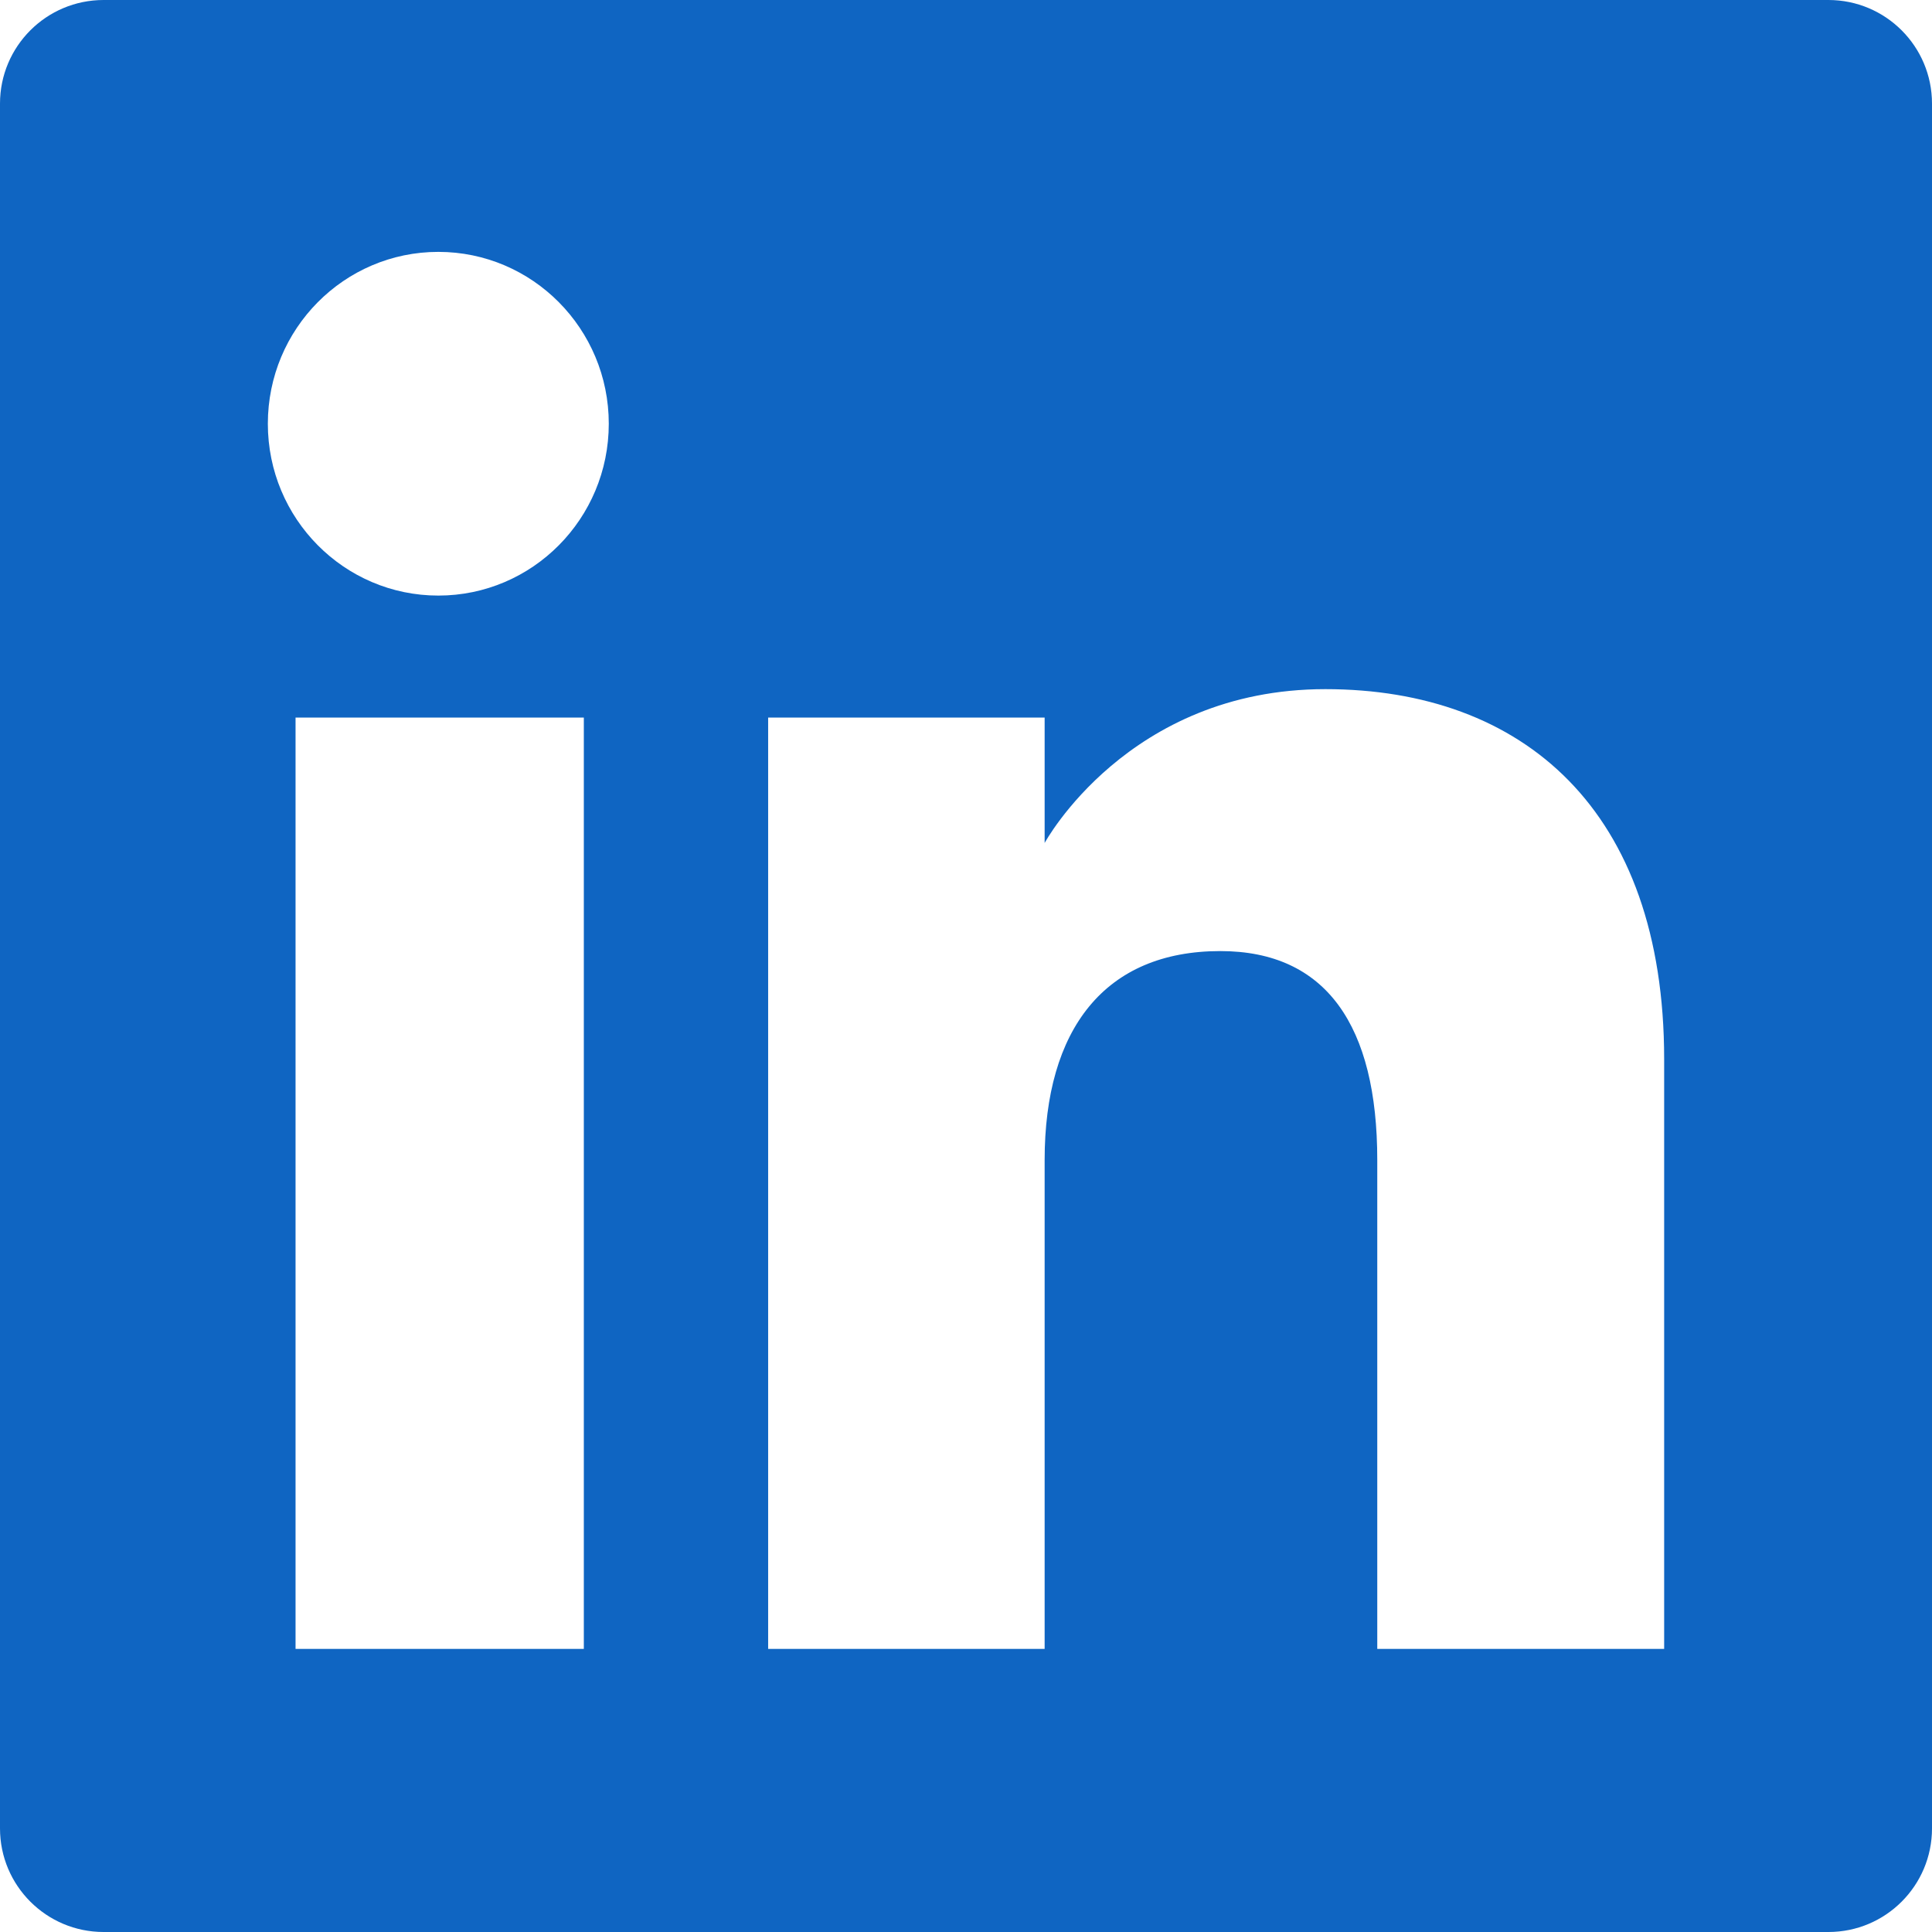 <?xml version="1.0" encoding="UTF-8"?><svg id="Layer_1" xmlns="http://www.w3.org/2000/svg" viewBox="0 0 2500 2500"><defs><style>.cls-1{fill:#0f65c2;stroke-width:0px;}</style></defs><path class="cls-1" d="M2365.97,0H134.03C60.01,0,0,60.01,0,134.03v2231.94c0,74.02,60.01,134.03,134.03,134.03h2231.94c74.02,0,134.03-60.01,134.03-134.03V134.03c0-74.02-60.01-134.03-134.03-134.03ZM755.47,2133.66h-373.03V928.51h373.03v1205.15ZM567.18,770.68c-121.83,0-220.59-99.57-220.59-222.37s98.78-222.38,220.59-222.38,220.58,99.56,220.58,222.38c0,122.81-98.76,222.37-220.58,222.37ZM2153.4,2133.66h-371.22v-632.61c0-173.51-65.91-270.36-203.1-270.36-149.31,0-227.32,100.87-227.32,270.36v632.61h-357.78V928.51h357.78v162.31s107.62-199.07,363.16-199.07,438.49,156.04,438.49,478.83v763.09Z"/></svg>